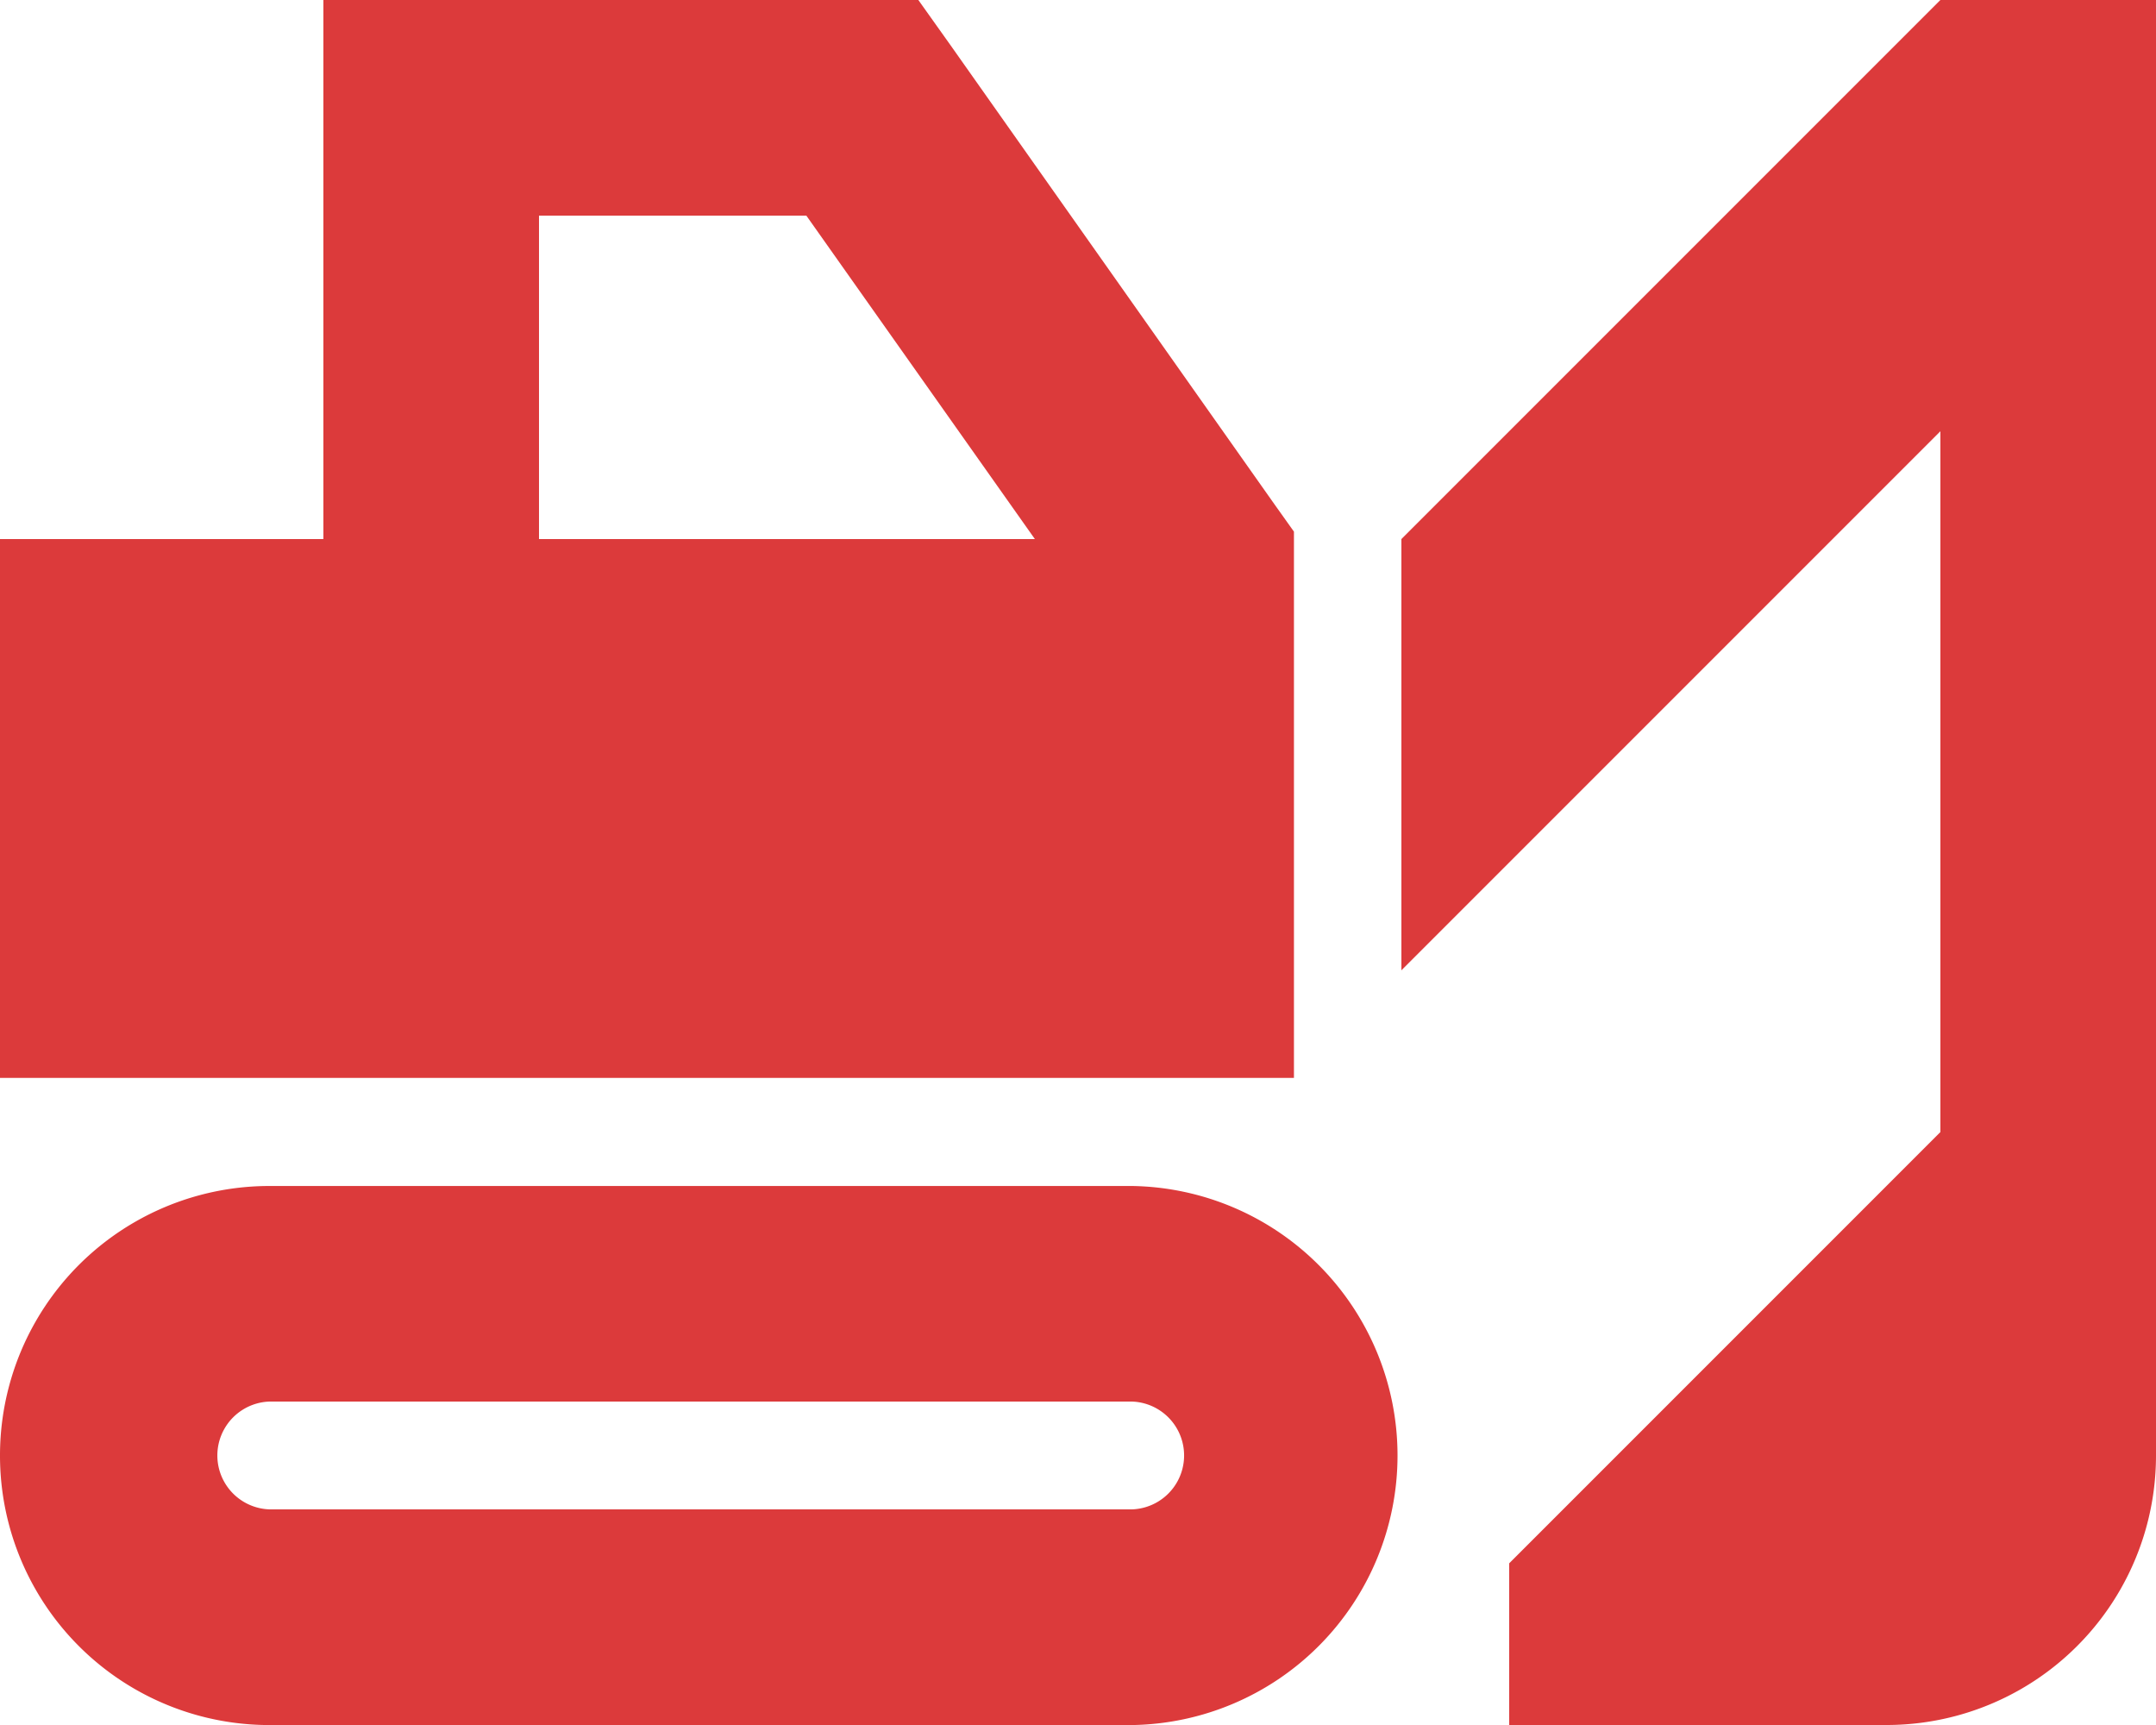 <svg xmlns="http://www.w3.org/2000/svg" width="37.5" height="30" viewBox="0 0 37.5 30">
  <path id="excavator-sharp-solid" d="M5.625,0H15.973l.563.791L22.16,8.76l.346.486v9.5H0V9.375H5.625V0Zm8.4,3.75H9.375V9.375H18ZM4.688,24.375a.938.938,0,0,0,0,1.875h15a.938.938,0,0,0,0-1.875ZM0,25.313a4.686,4.686,0,0,1,4.688-4.687h15a4.688,4.688,0,0,1,0,9.375h-15A4.686,4.686,0,0,1,0,25.313ZM37.5,18.75v6.563A4.686,4.686,0,0,1,32.813,30H26.25V27.188l7.5-7.5V7.5l-9.375,9.375v-7.5L33.75,0H37.5Z" fill="#dc3a3b"/>
</svg>
